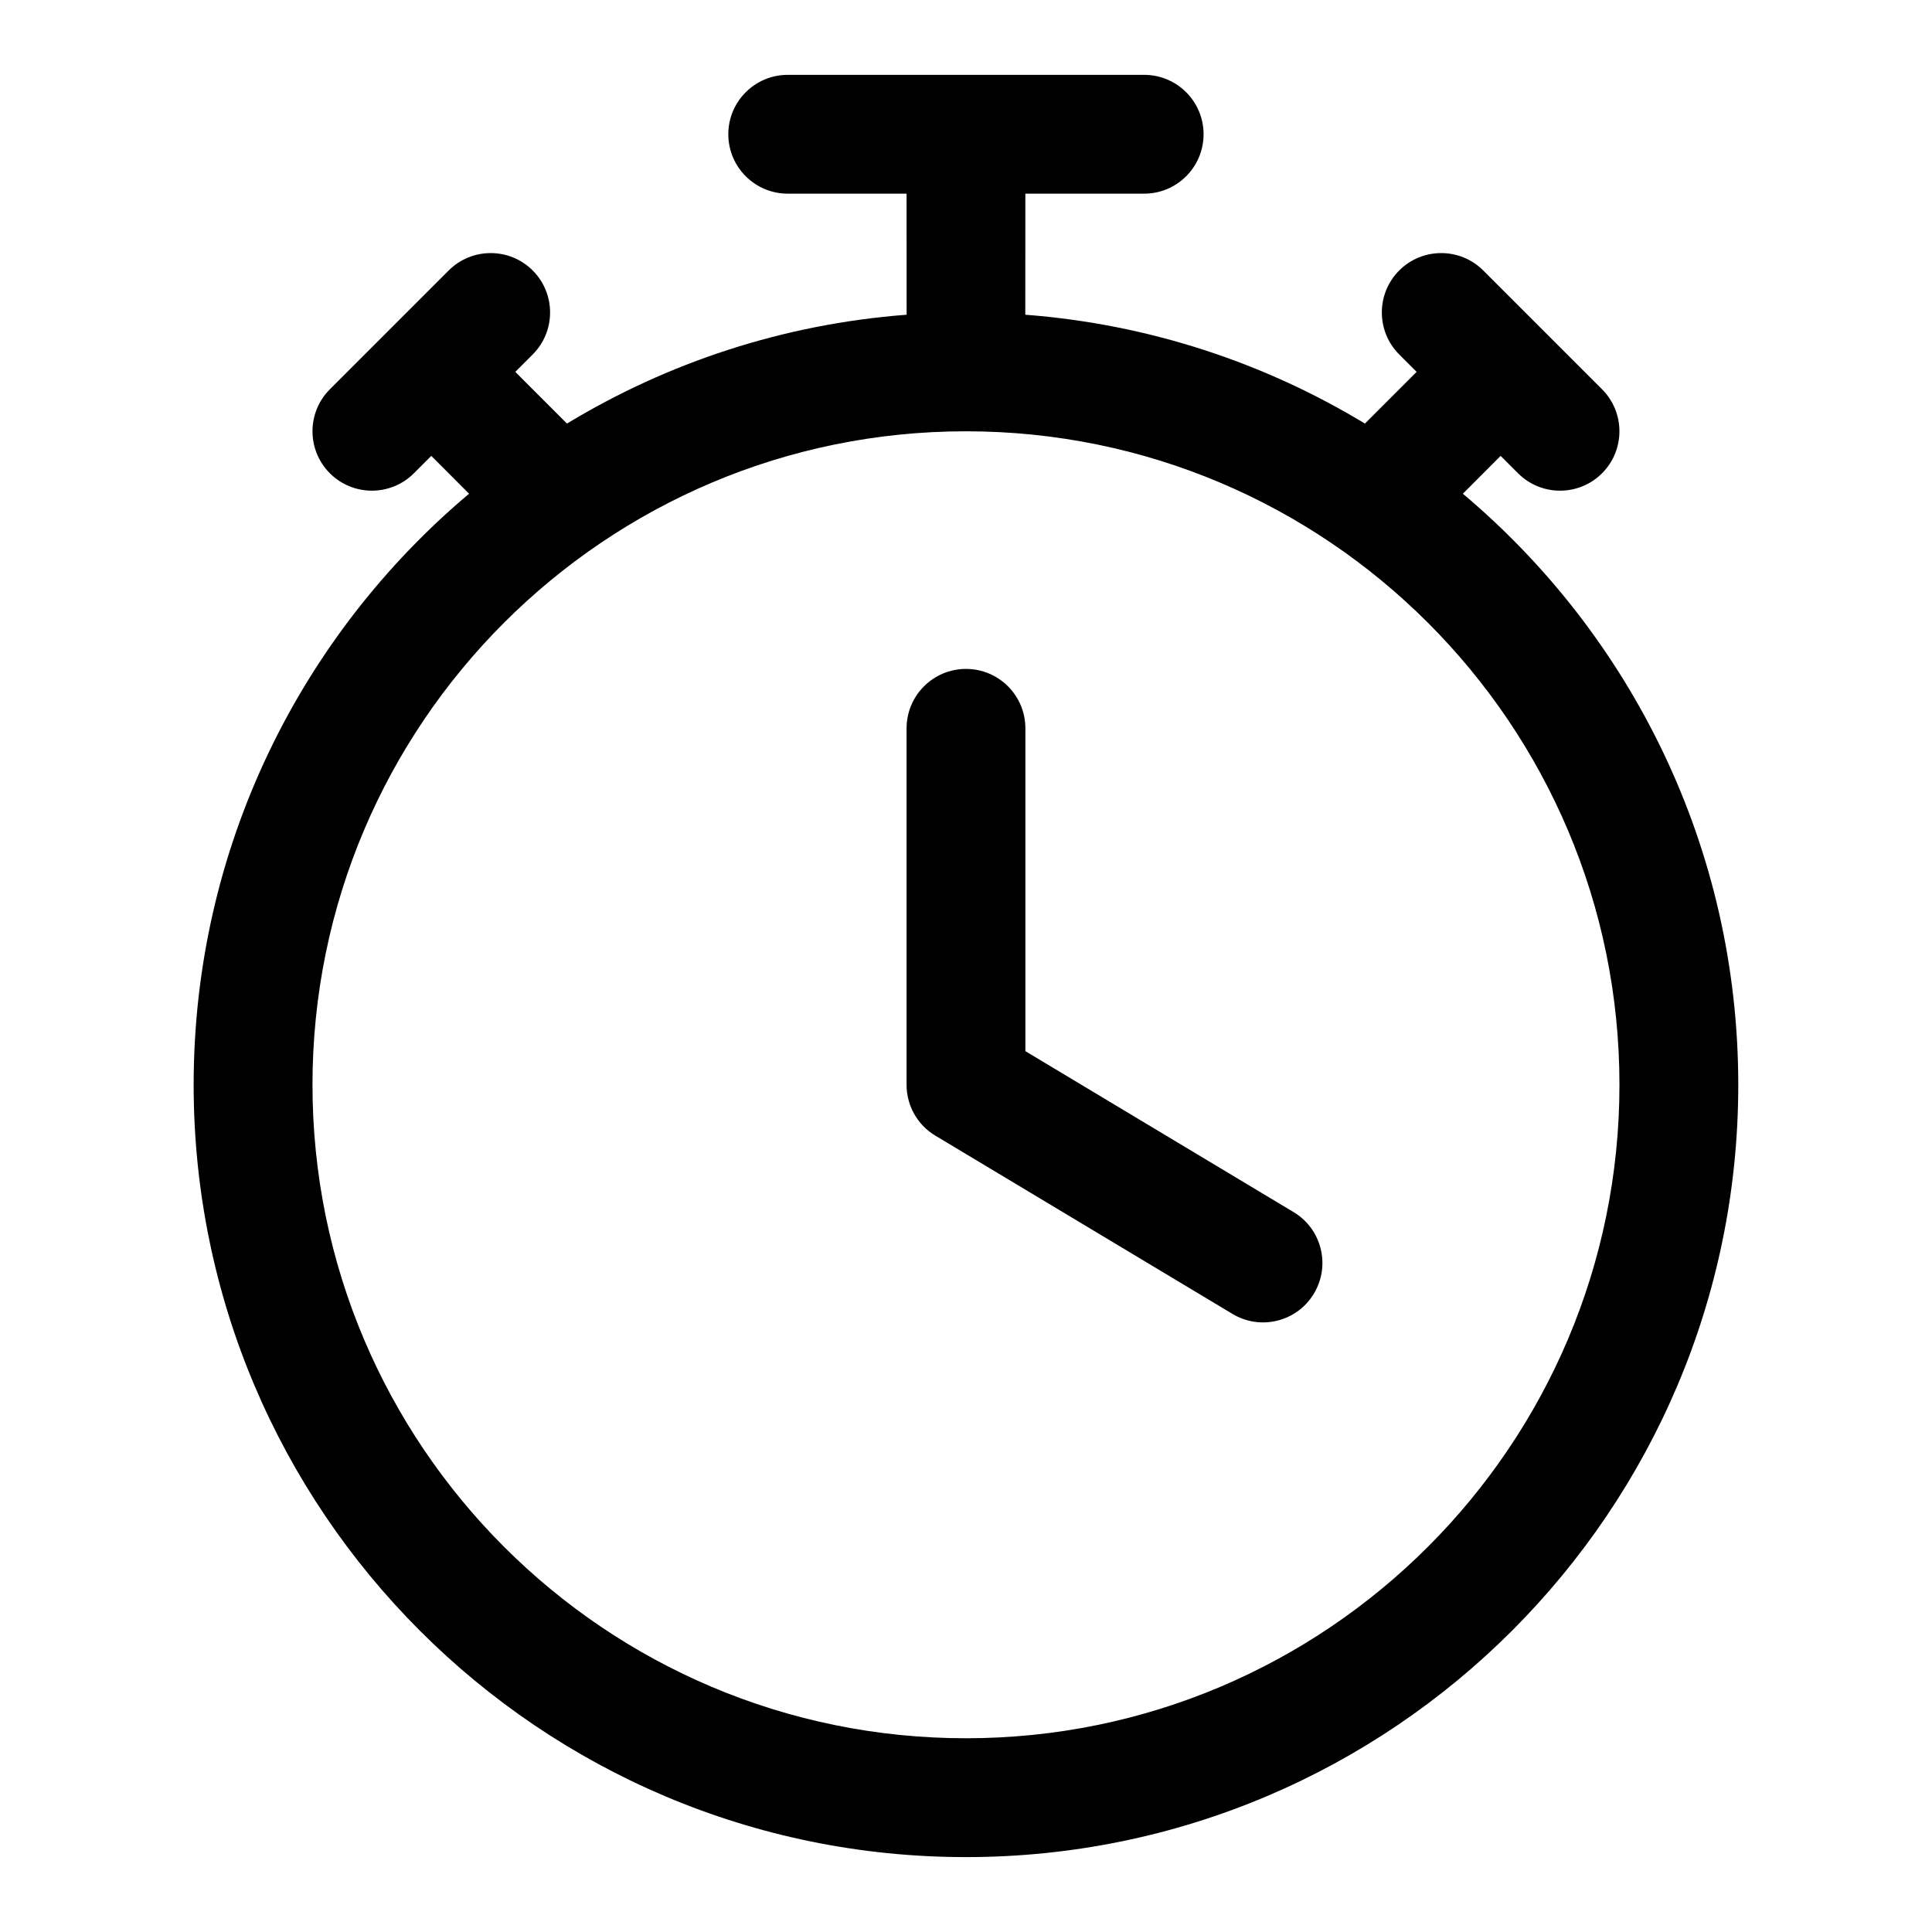<?xml version="1.0" encoding="UTF-8"?>
<!-- The Best Svg Icon site in the world: iconSvg.co, Visit us! https://iconsvg.co -->
<svg fill="#000000" width="800px" height="800px" version="1.1" viewBox="144 144 512 512" xmlns="http://www.w3.org/2000/svg">
 <path d="m384.25 195.32 0.016 32.086c-32.762 2.488-63.371 12.707-90.008 28.844l-13.699-13.699 4.613-4.613c6.141-6.141 6.141-16.121 0-22.262-6.141-6.141-16.121-6.141-22.262 0l-31.488 31.488c-6.141 6.141-6.141 16.121 0 22.262 6.141 6.141 16.121 6.141 22.262 0l4.613-4.613 10.012 10.027c-44.617 37.551-72.988 93.805-72.988 156.64 0 112.96 91.711 204.67 204.67 204.67 112.96 0 204.67-91.711 204.67-204.67 0-62.836-28.371-119.09-72.988-156.64l10.012-10.027 4.613 4.613c6.141 6.141 16.121 6.141 22.262 0 6.141-6.141 6.141-16.121 0-22.262l-31.488-31.488c-6.141-6.141-16.121-6.141-22.262 0-6.141 6.141-6.141 16.121 0 22.262l4.613 4.613-13.699 13.699c-26.641-16.121-57.246-26.34-90.008-28.844l0.016-32.086h31.488c8.691 0 15.742-7.055 15.742-15.742 0-8.691-7.055-15.742-15.742-15.742h-94.465c-8.691 0-15.742 7.055-15.742 15.742 0 8.691 7.055 15.742 15.742 15.742zm15.742 62.977c95.582 0 173.18 77.602 173.18 173.18s-77.602 173.18-173.18 173.18c-95.582 0-173.18-77.602-173.18-173.18s77.602-173.18 173.18-173.18zm-15.742 78.719v94.465c0 5.527 2.898 10.66 7.652 13.492l78.719 47.23c7.445 4.473 17.129 2.062 21.586-5.398 4.473-7.445 2.062-17.129-5.398-21.586l-71.07-42.652v-85.555c0-8.691-7.055-15.742-15.742-15.742-8.691 0-15.742 7.055-15.742 15.742z" fill-rule="evenodd"/>
</svg>